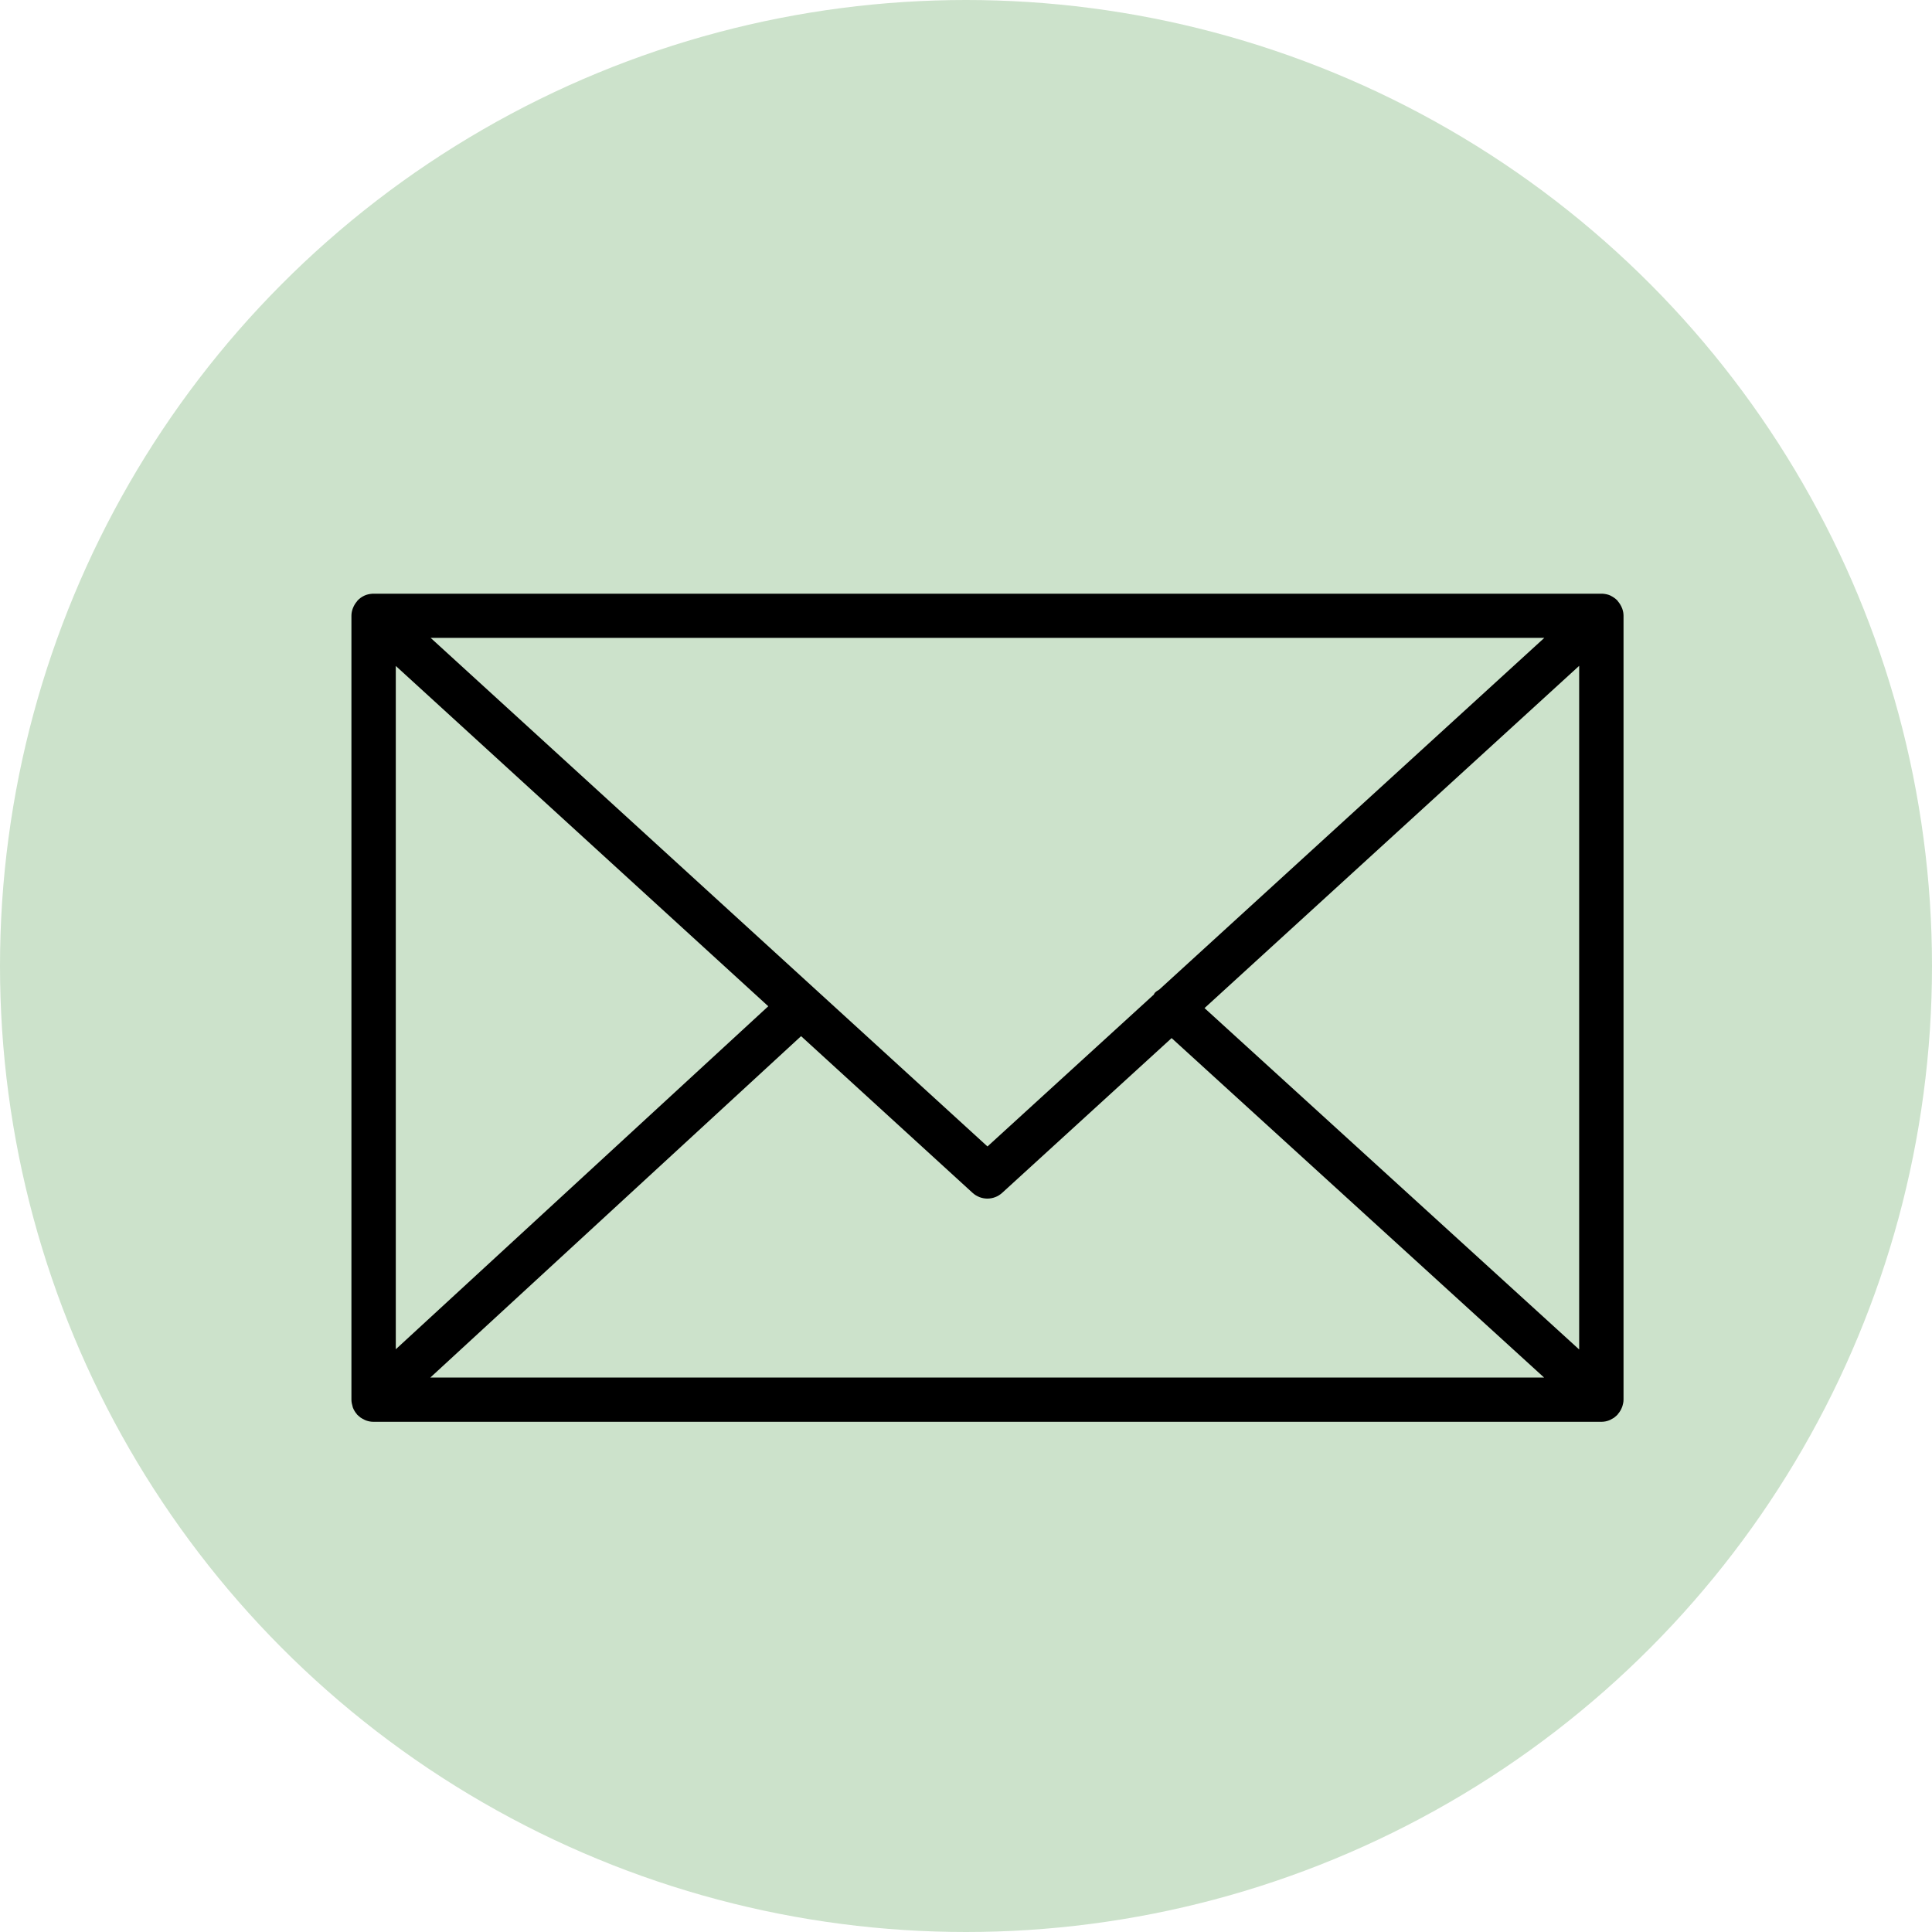 <?xml version="1.0" encoding="UTF-8"?> <svg xmlns="http://www.w3.org/2000/svg" id="_Слой_2" data-name="Слой 2" viewBox="0 0 179 179"><defs><style> .cls-1, .cls-2 { stroke-width: 0px; } .cls-2 { fill: #cce2cb; } </style></defs><g id="_Слой_1-2" data-name="Слой 1"><circle class="cls-2" cx="89.5" cy="89.5" r="89.5"></circle><path class="cls-1" d="m150.31,130.31c.06-.2.11-.41.11-.63V57.05c0-.22-.04-.43-.11-.63,0-.03-.02-.05-.03-.08-.09-.23-.22-.44-.38-.63-.01-.01-.01-.03-.02-.04,0,0-.02,0-.02-.02-.17-.18-.38-.33-.6-.44-.02,0-.03-.02-.05-.03-.22-.1-.45-.15-.7-.17-.02,0-.05,0-.07,0-.02,0-.04,0-.07,0H34.62s-.05,0-.07,0c-.02,0-.04,0-.07,0-.25.02-.49.07-.71.17-.01,0-.02.02-.04.02-.23.11-.44.26-.61.45,0,0-.02,0-.02.02-.01.01-.01.03-.02.04-.16.18-.29.4-.38.63-.01.03-.02.05-.03.08-.07.2-.11.41-.11.63v72.63c0,.22.05.44.11.64,0,.03.02.05.02.08.09.24.22.45.38.63,0,.01.01.02.02.04,0,0,.02.02.03.02.07.07.14.13.22.19.03.03.06.06.1.08.09.06.19.11.29.16.02.01.05.03.07.04.25.11.52.17.81.17h113.75c.29,0,.56-.06.81-.17.04-.02.07-.04.11-.06.08-.04.17-.09.25-.14.04-.03.08-.07.12-.1.07-.06.14-.11.2-.18.01-.01.02-.02.03-.03.01-.01.01-.03.02-.04.16-.18.29-.39.38-.63.01-.03.02-.06.03-.09ZM36.67,61.7l34.51,31.53-34.51,31.78v-63.3Zm70.74,29.98c-.14.09-.29.17-.41.3-.05.05-.06.11-.1.17l-15.41,14.07-51.59-47.12h103.18l-35.67,32.58Zm-33.19,4.32l15.88,14.51c.39.36.89.54,1.38.54s.99-.18,1.38-.54l15.69-14.33,34.51,31.45H39.87l34.35-31.63Zm37.38-2.6l34.71-31.71v63.34l-34.71-31.63Z"></path></g></svg> 